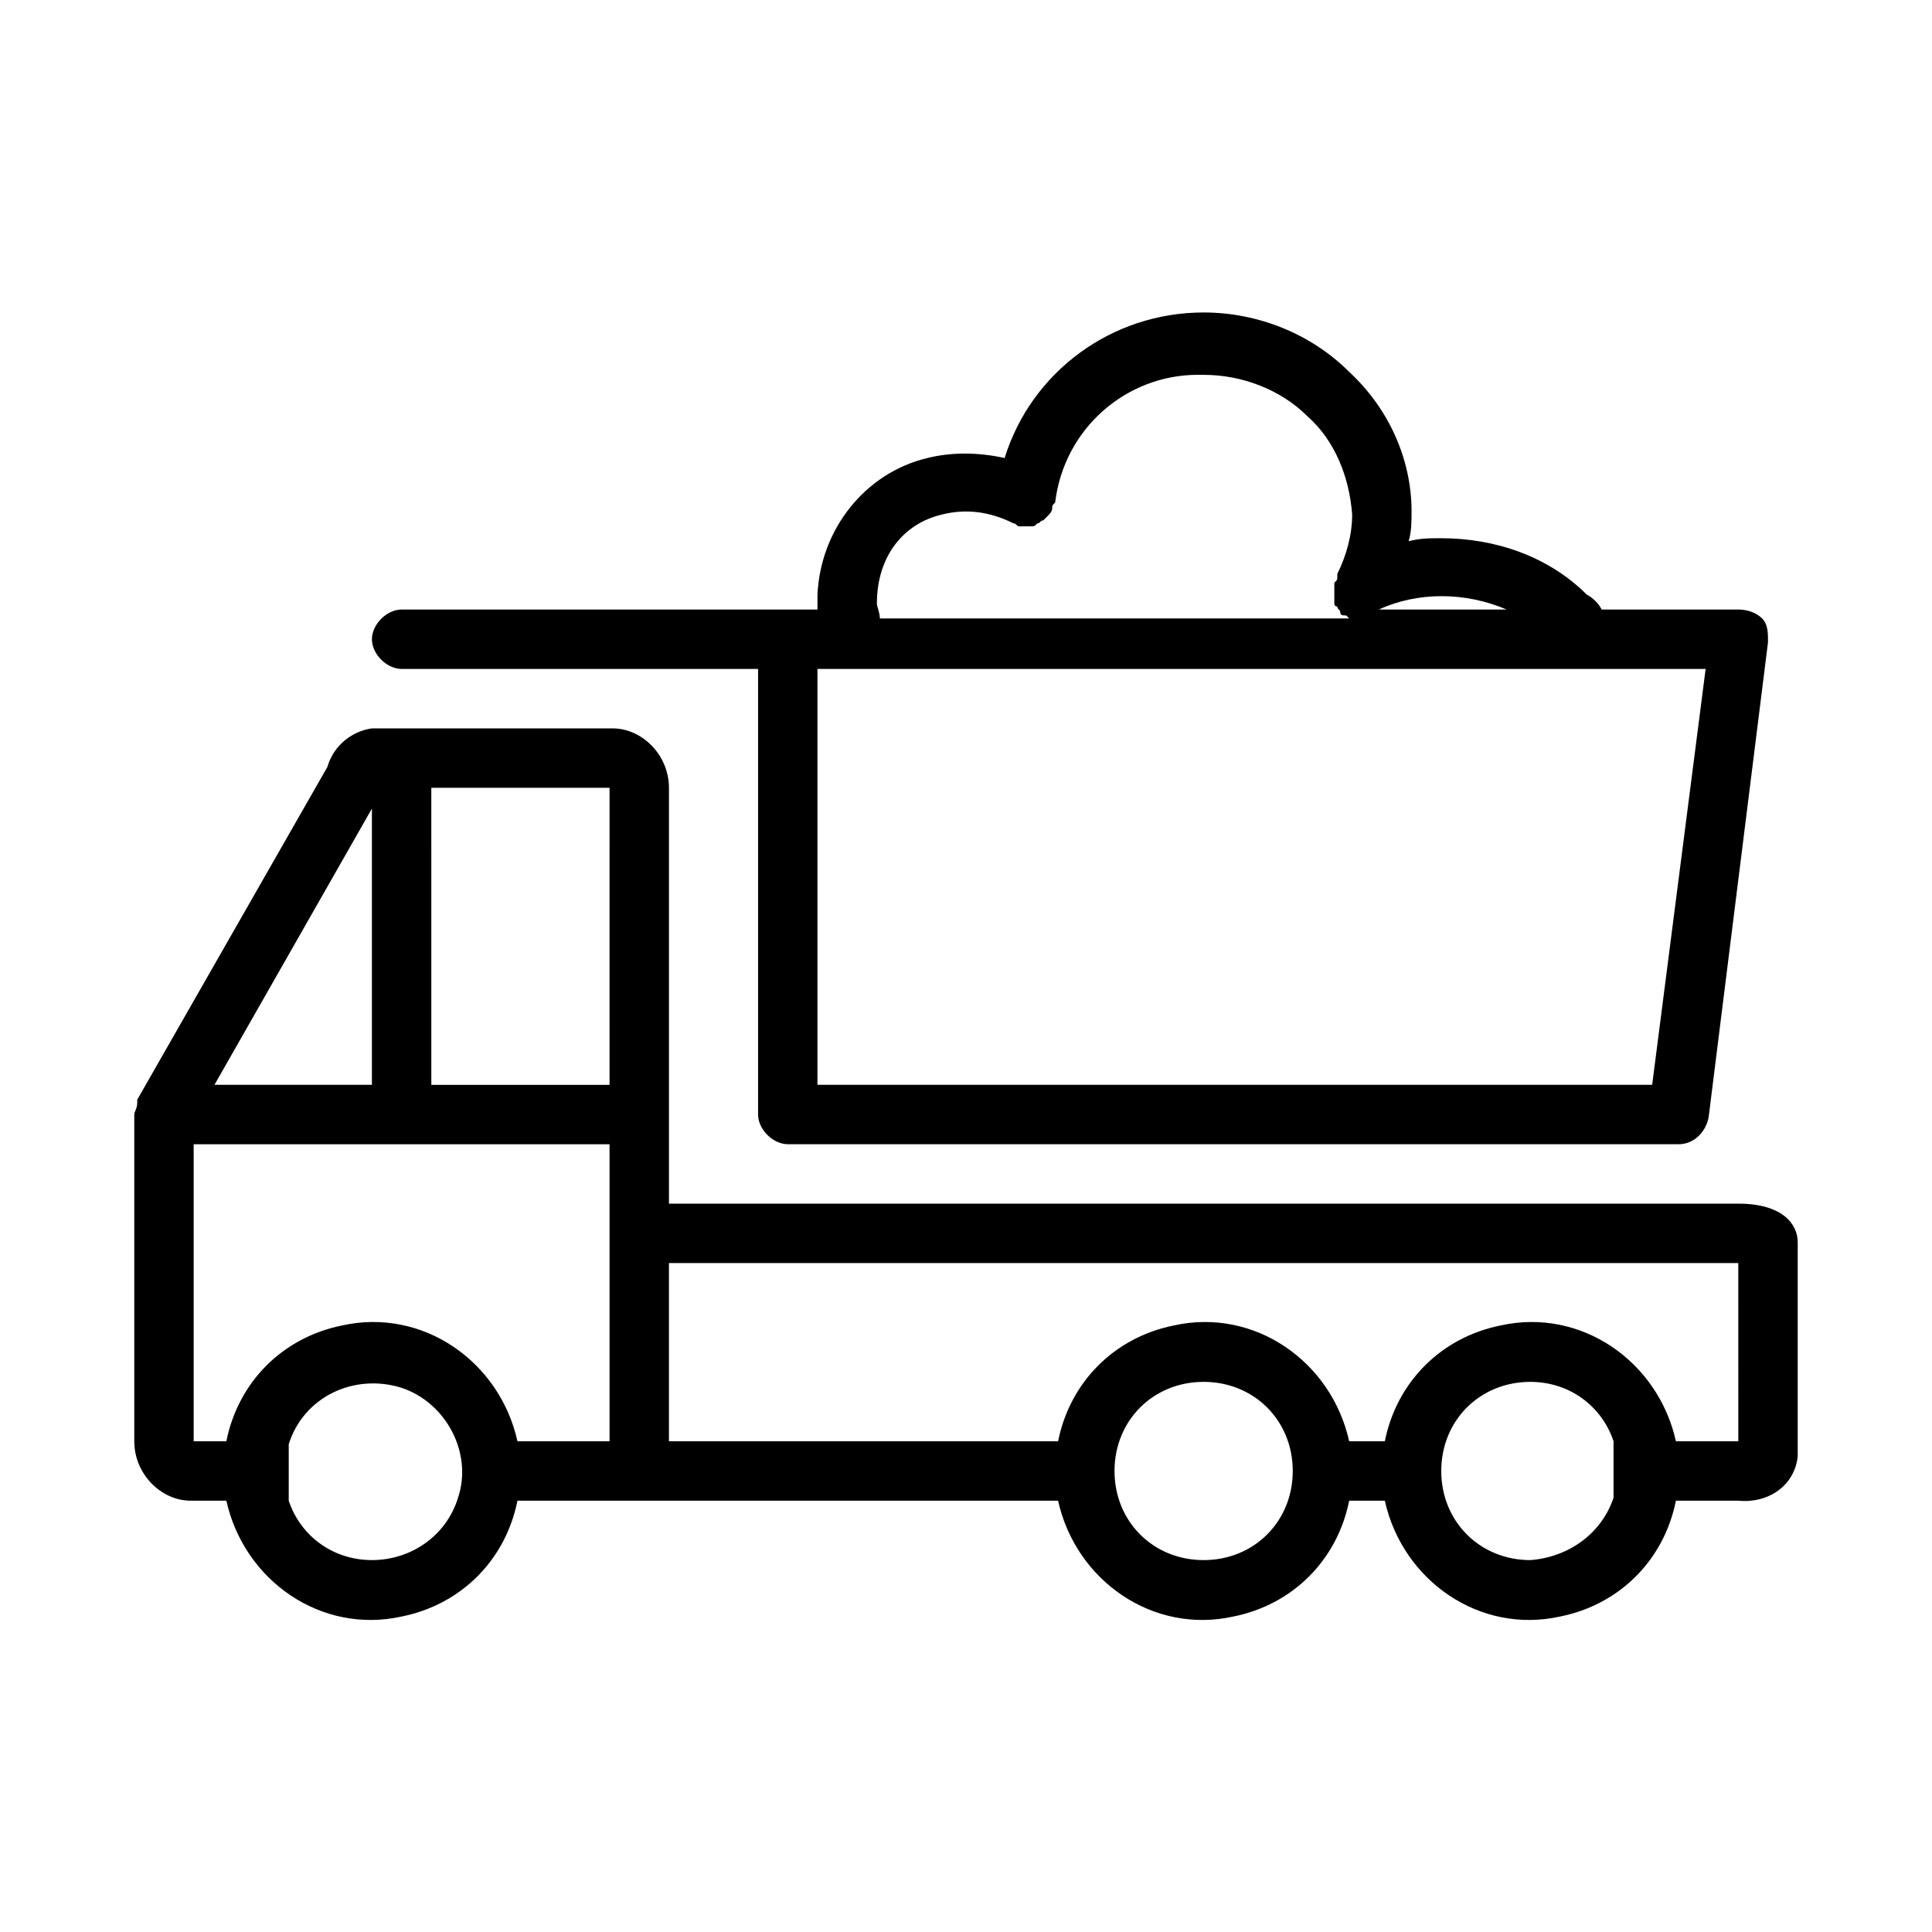 <?xml version="1.0" encoding="UTF-8"?>
<!-- Uploaded to: ICON Repo, www.iconrepo.com, Generator: ICON Repo Mixer Tools -->
<svg fill="#000000" width="800px" height="800px" version="1.1" viewBox="144 144 512 512" xmlns="http://www.w3.org/2000/svg">
 <g>
  <path d="m604.67 462.98h-283.39v-110.21c0-8.66-7.086-15.742-14.957-15.742h-63.762c-5.512 0.789-10.234 4.723-11.809 10.234l-50.383 88.164v0.789c0 1.574-0.785 2.359-0.785 3.148v86.594c0 8.66 7.086 15.742 14.957 15.742h9.445c4.723 21.254 25.191 35.426 46.445 30.699 15.742-3.148 27.551-14.957 30.699-30.699h143.27c4.723 21.254 25.191 35.426 46.445 30.699 15.742-3.148 27.551-14.957 30.699-30.699h9.445c4.723 21.254 25.191 35.426 46.445 30.699 15.742-3.148 27.551-14.957 30.699-30.699h16.539c7.871 0.789 14.957-3.938 15.742-11.809v-0.789-55.891c0-4.723-3.934-10.23-15.742-10.23zm-362.11-104.7v73.211h-41.723zm22.828 182.63c-3.148 10.234-12.594 16.531-22.828 16.531s-18.895-6.297-22.043-15.742v-14.957c3.938-12.594 17.32-18.895 29.914-14.957 11.809 3.938 18.895 17.32 14.957 29.125zm40.148-14.957h-24.402c-4.723-21.254-25.191-35.426-46.445-30.699-15.746 3.148-27.555 14.957-30.703 30.699h-8.66v-78.719h110.21zm0-94.461h-47.23l-0.004-78.723h47.23zm157.44 125.95c-13.383 0-23.617-10.234-23.617-23.617 0-13.383 10.234-23.617 23.617-23.617 13.383 0 23.617 10.234 23.617 23.617-0.004 13.387-10.238 23.617-23.617 23.617zm108.63-16.531c-3.148 9.445-11.809 15.742-22.043 16.531-13.383 0-23.617-10.234-23.617-23.617 0-13.383 10.234-23.617 23.617-23.617 10.234 0 18.895 6.297 22.043 15.742zm33.062-14.957h-16.531c-4.723-21.254-25.191-35.426-46.445-30.699-15.742 3.148-27.551 14.957-30.699 30.699h-9.445c-4.723-21.254-25.191-35.426-46.445-30.699-15.742 3.148-27.551 14.957-30.699 30.699h-103.13v-47.23h283.39z"/>
  <path d="m610.97 307.89c-1.574-1.574-3.938-2.359-6.297-2.359h-36.211c-0.789-1.574-2.363-3.148-3.938-3.938-10.234-10.234-24.402-14.957-38.574-14.957-3.148 0-5.512 0-8.66 0.789 0.789-2.363 0.789-5.512 0.789-7.871 0-14.168-6.297-27.551-16.531-37-10.234-10.234-24.402-15.746-38.57-15.746-24.402 0-45.656 15.742-52.742 38.574-7.086-1.574-14.168-1.574-20.469 0-16.531 3.938-28.34 18.895-29.125 36.211v3.938h-110.21c-3.938 0-7.871 3.938-7.871 7.871 0 3.938 3.938 7.871 7.871 7.871h94.465v118.08c0 3.938 3.938 7.871 7.871 7.871h236.16c3.938 0 7.086-3.148 7.871-7.086l15.742-125.95c0.004-2.359 0.004-4.723-1.57-6.297zm-67.699-2.359h-33.852c10.234-4.723 22.832-4.723 33.852 0zm-149.57-25.191c6.297-1.574 12.594-0.789 18.895 2.363 0.789 0 0.789 0.789 1.574 0.789l1.574-0.004h1.574c0.789 0 0.789 0 1.574-0.789 0.789 0 0.789-0.789 1.574-0.789l1.578-1.578s0.789-0.789 0.789-1.574c0-0.789 0-0.789 0.789-1.574 2.363-19.68 18.895-33.852 37.785-33.852l1.57 0.008c10.234 0 20.469 3.938 27.551 11.02 7.086 6.297 11.02 15.742 11.809 25.977 0 5.512-1.574 11.02-3.938 15.742v0.789c0 0.789 0 0.789-0.789 1.574v3.148 1.574 0.789s0 0.789 0.789 0.789c0 0.789 0.789 0.789 0.789 1.574 0 0.789 0.789 0.789 1.574 0.789l0.789 0.789-124.38-0.004c0-1.574-0.789-3.148-0.789-3.938 0.004-12.594 7.09-21.25 17.32-23.613zm188.14 151.14h-221.21v-110.21h235.38z"/>
 </g>
</svg>